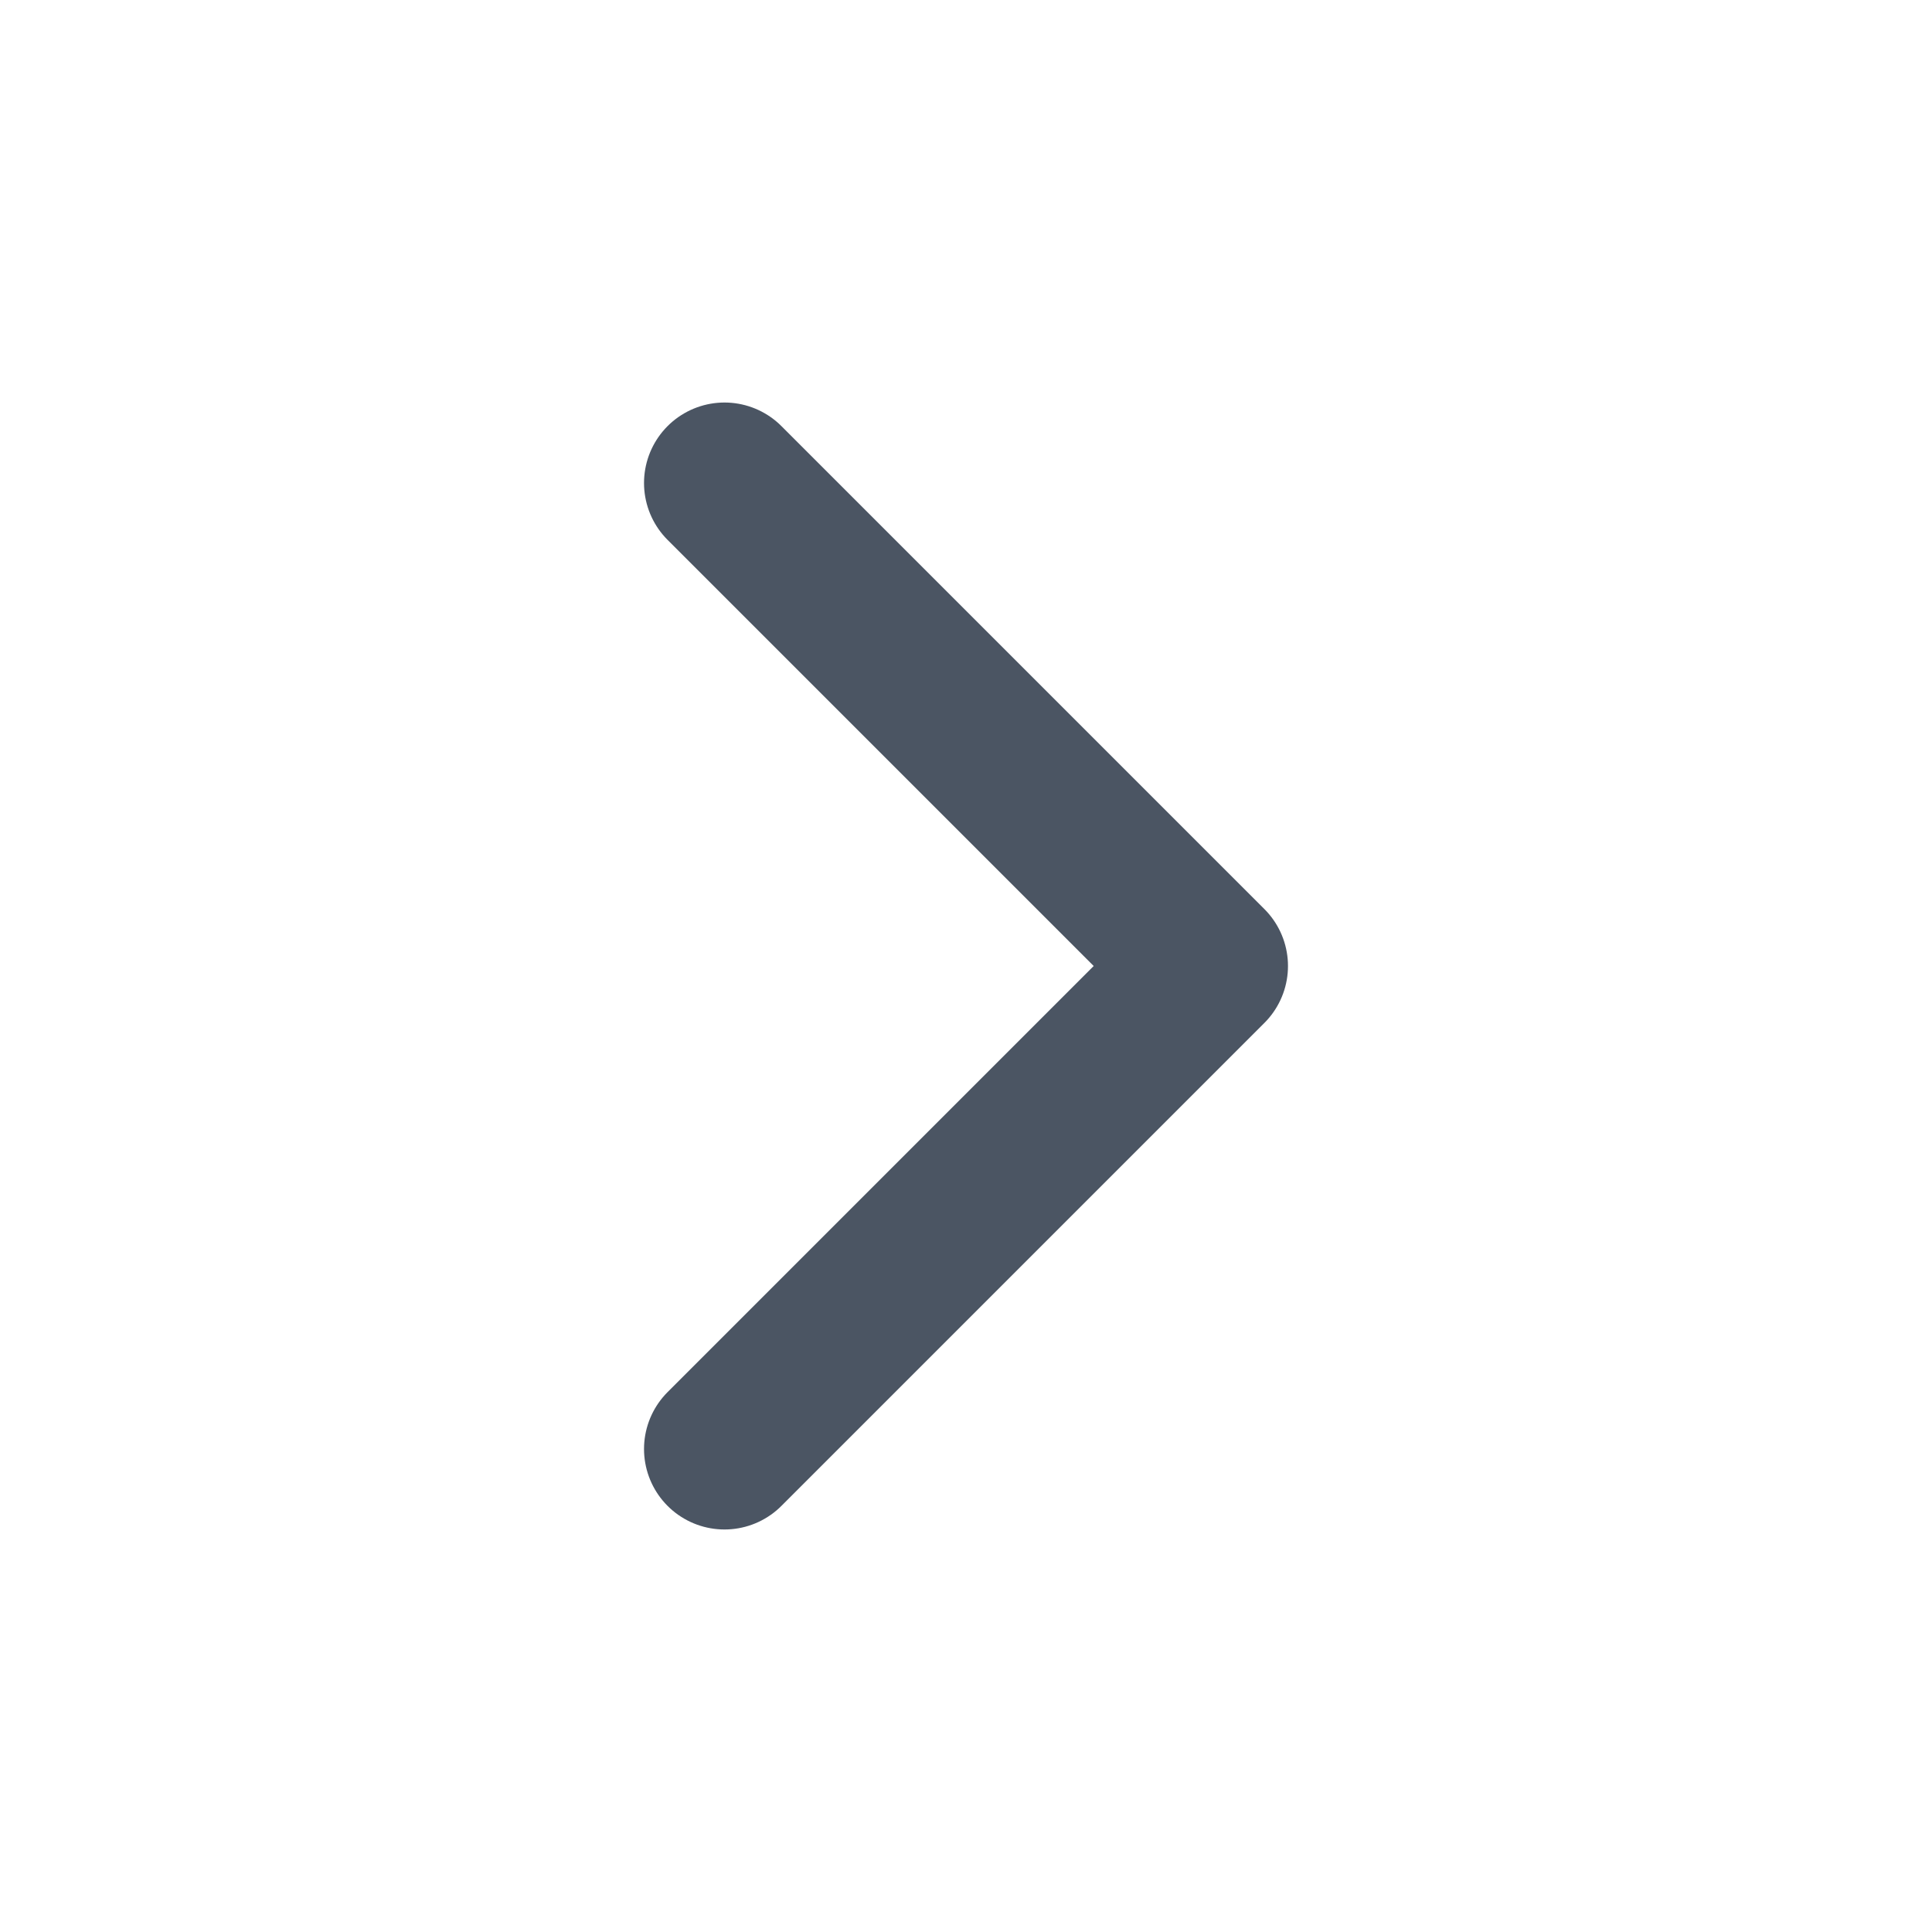 <svg width="16" height="16" viewBox="0 0 16 16" fill="none" xmlns="http://www.w3.org/2000/svg">
<path d="M6 12L10 8L6 4" stroke="#4B5563" stroke-width="1.333" stroke-linecap="round" stroke-linejoin="round"/>
</svg>
